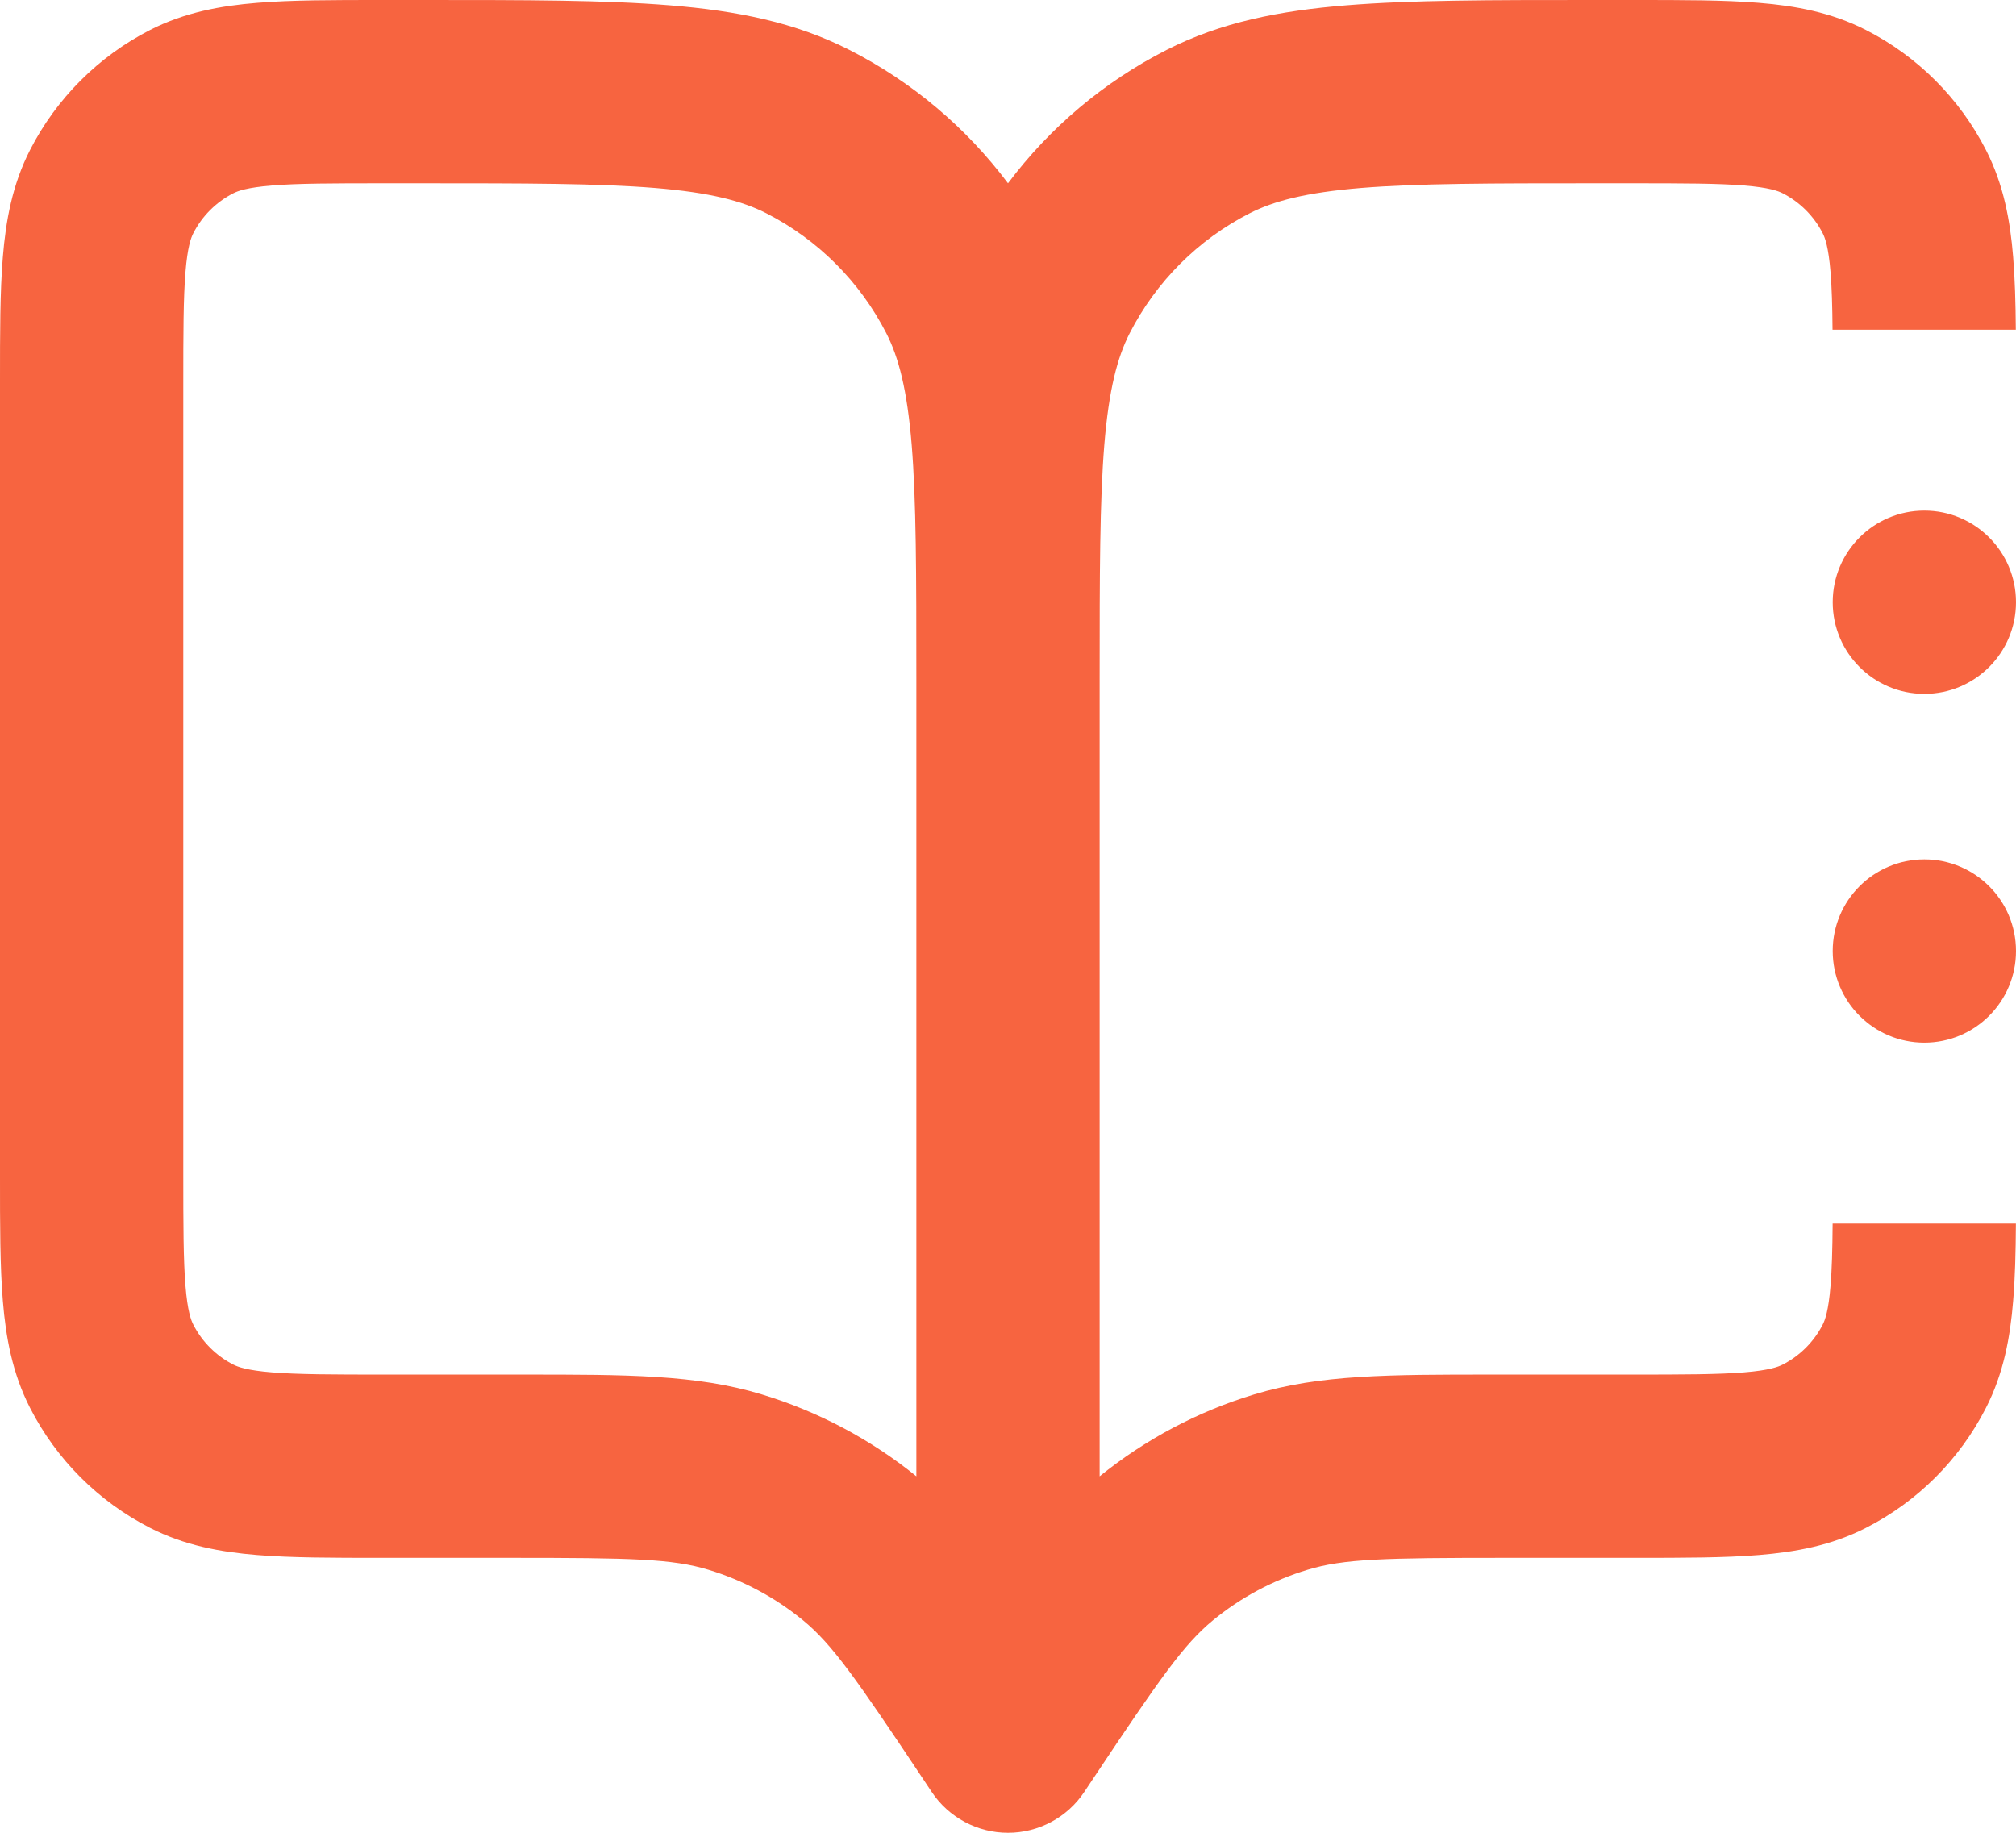 <svg width="22" height="20" viewBox="0 0 22 20" fill="none" xmlns="http://www.w3.org/2000/svg">
<path fill-rule="evenodd" clip-rule="evenodd" d="M4.2 8.00664e-07H4.161H4.161C3.634 -1.6247e-05 3.18 -3.09537e-05 2.805 0.031C2.41 0.063 2.016 0.134 1.638 0.327C1.074 0.615 0.615 1.074 0.327 1.638C0.134 2.016 0.063 2.41 0.031 2.805C-3.09527e-05 3.18 -1.6247e-05 3.634 8.00661e-07 4.161V4.161V4.2V12.8V12.838V12.839C-1.6247e-05 13.366 -3.09519e-05 13.82 0.031 14.195C0.063 14.59 0.134 14.984 0.327 15.362C0.615 15.927 1.074 16.385 1.638 16.673C2.016 16.866 2.41 16.937 2.805 16.969C3.18 17 3.634 17 4.161 17H4.2H5.575C6.889 17 7.338 17.01 7.731 17.13C8.108 17.244 8.459 17.432 8.764 17.682C9.081 17.943 9.339 18.311 10.068 19.405L10.168 19.555C10.353 19.833 10.666 20 11 20C11.334 20 11.647 19.833 11.832 19.555L11.932 19.405C12.661 18.311 12.919 17.943 13.236 17.682C13.54 17.432 13.892 17.244 14.269 17.13C14.662 17.01 15.111 17 16.425 17H17.8H17.839C18.366 17 18.82 17 19.195 16.969C19.59 16.937 19.984 16.866 20.362 16.673C20.927 16.385 21.385 15.927 21.673 15.362C21.866 14.984 21.937 14.59 21.969 14.195C21.99 13.948 21.997 13.667 21.999 13.352H19.999C19.997 13.635 19.991 13.852 19.976 14.032C19.954 14.304 19.916 14.405 19.891 14.454C19.795 14.642 19.642 14.795 19.454 14.891C19.405 14.916 19.304 14.954 19.032 14.976C18.749 14.999 18.377 15 17.8 15H16.425L16.278 15C15.168 15 14.401 14.999 13.688 15.216C13.073 15.402 12.5 15.706 12 16.11V7.4C12 6.263 12.001 5.471 12.051 4.854C12.101 4.249 12.193 3.901 12.327 3.638C12.615 3.074 13.073 2.615 13.638 2.327C13.901 2.193 14.249 2.101 14.854 2.051C15.471 2.001 16.263 2 17.4 2H17.8C18.377 2 18.749 2.001 19.032 2.024C19.304 2.046 19.405 2.084 19.454 2.109C19.642 2.205 19.795 2.358 19.891 2.546C19.916 2.595 19.954 2.696 19.976 2.968C19.99 3.138 19.996 3.339 19.998 3.598H21.998C21.996 3.304 21.988 3.039 21.969 2.805C21.937 2.41 21.866 2.016 21.673 1.638C21.385 1.074 20.927 0.615 20.362 0.327C19.984 0.134 19.59 0.063 19.195 0.031C18.82 -3.09526e-05 18.366 -1.6247e-05 17.839 8.00664e-07H17.838H17.8H17.4H17.357H17.357C16.273 -7.66349e-06 15.399 -1.44879e-05 14.691 0.058C13.963 0.117 13.322 0.243 12.73 0.545C12.046 0.893 11.456 1.392 11 2C10.544 1.392 9.954 0.893 9.27 0.545C8.678 0.243 8.037 0.117 7.309 0.058C6.601 -1.44901e-05 5.727 -7.66349e-06 4.643 8.00664e-07H4.643H4.6H4.2ZM9.949 4.854C9.999 5.471 10 6.263 10 7.4V16.11C9.5 15.706 8.927 15.402 8.312 15.216C7.599 14.999 6.832 15 5.722 15L5.575 15H4.2C3.623 15 3.251 14.999 2.968 14.976C2.696 14.954 2.595 14.916 2.546 14.891C2.358 14.795 2.205 14.642 2.109 14.454C2.084 14.405 2.046 14.304 2.024 14.032C2.001 13.749 2 13.377 2 12.8V4.2C2 3.623 2.001 3.251 2.024 2.968C2.046 2.696 2.084 2.595 2.109 2.546C2.205 2.358 2.358 2.205 2.546 2.109C2.595 2.084 2.696 2.046 2.968 2.024C3.251 2.001 3.623 2 4.2 2H4.6C5.737 2 6.529 2.001 7.146 2.051C7.751 2.101 8.099 2.193 8.362 2.327C8.926 2.615 9.385 3.074 9.673 3.638C9.807 3.901 9.899 4.249 9.949 4.854Z" fill="#F76440"/>
<circle cx="21" cy="6.572" r="1" fill="#F76440"/>
<circle cx="21" cy="10.378" r="1" fill="#F76440"/>
</svg>
